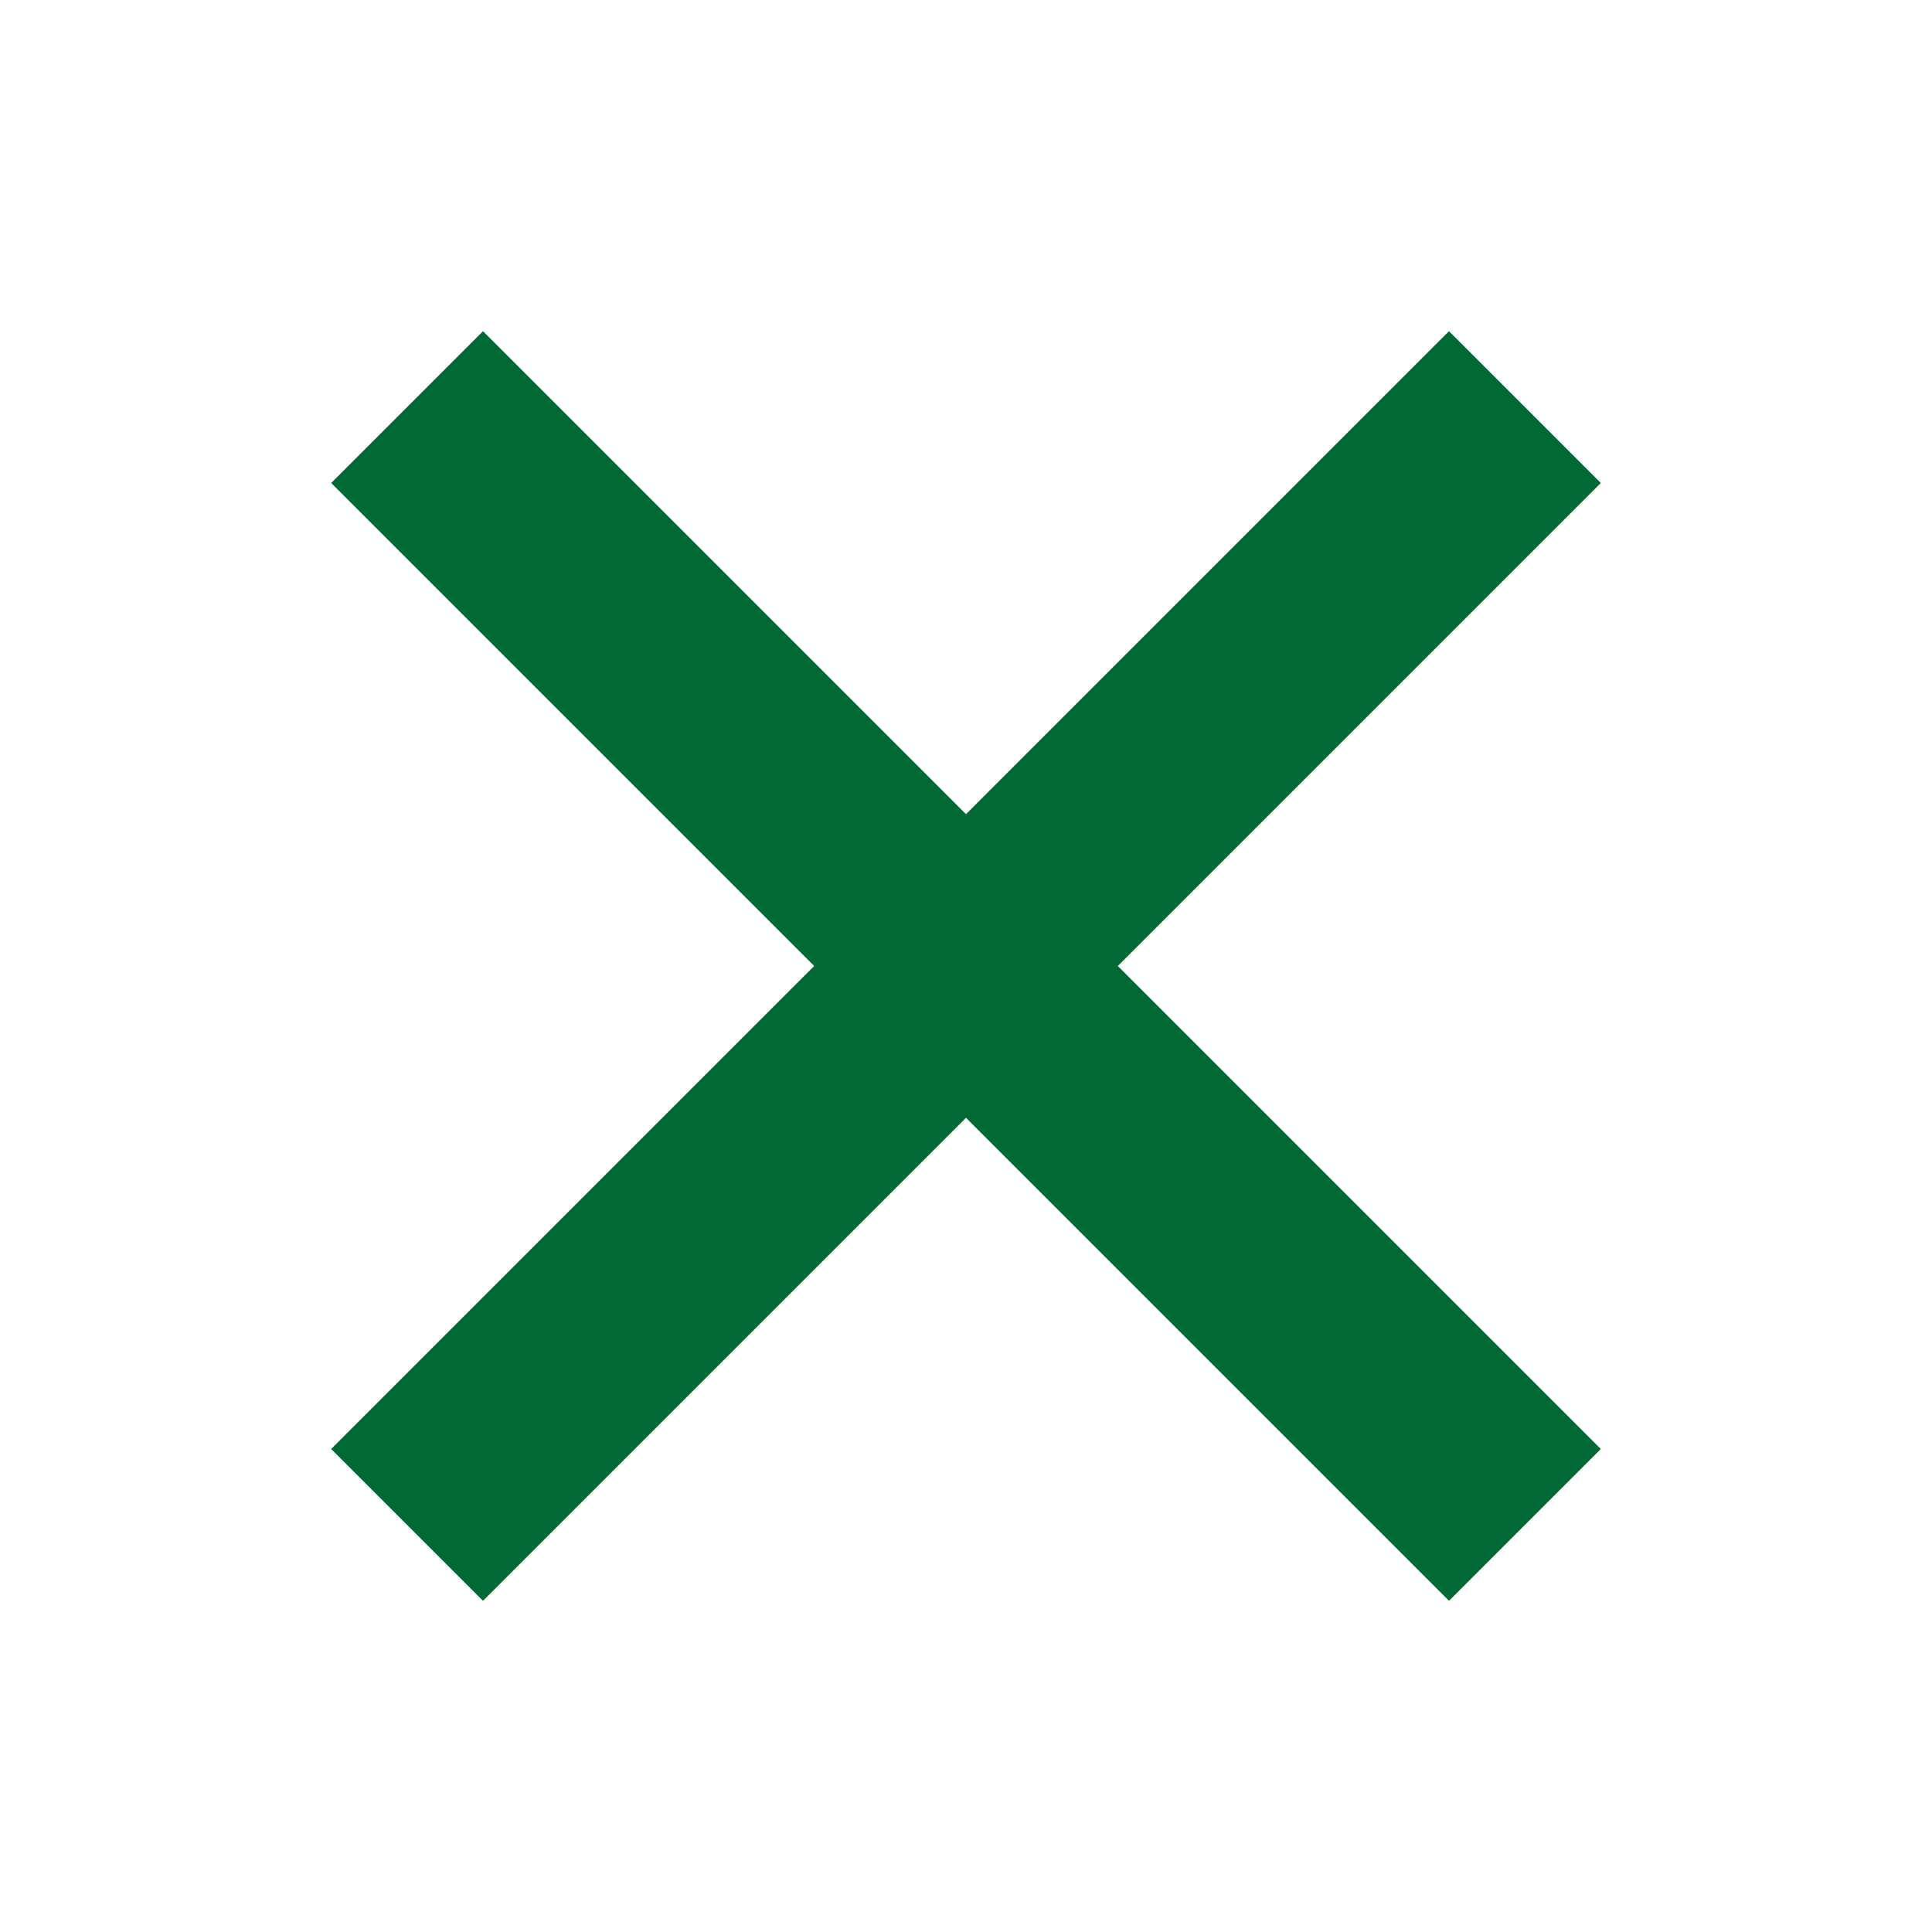 <svg width="18" height="18" viewBox="0 0 18 18" fill="none" xmlns="http://www.w3.org/2000/svg">
<path d="M13.5 4.5L4.5 13.5M4.5 4.5L13.5 13.5" stroke="#006936" stroke-width="2" stroke-linecap="square" stroke-linejoin="round"/>
</svg>
